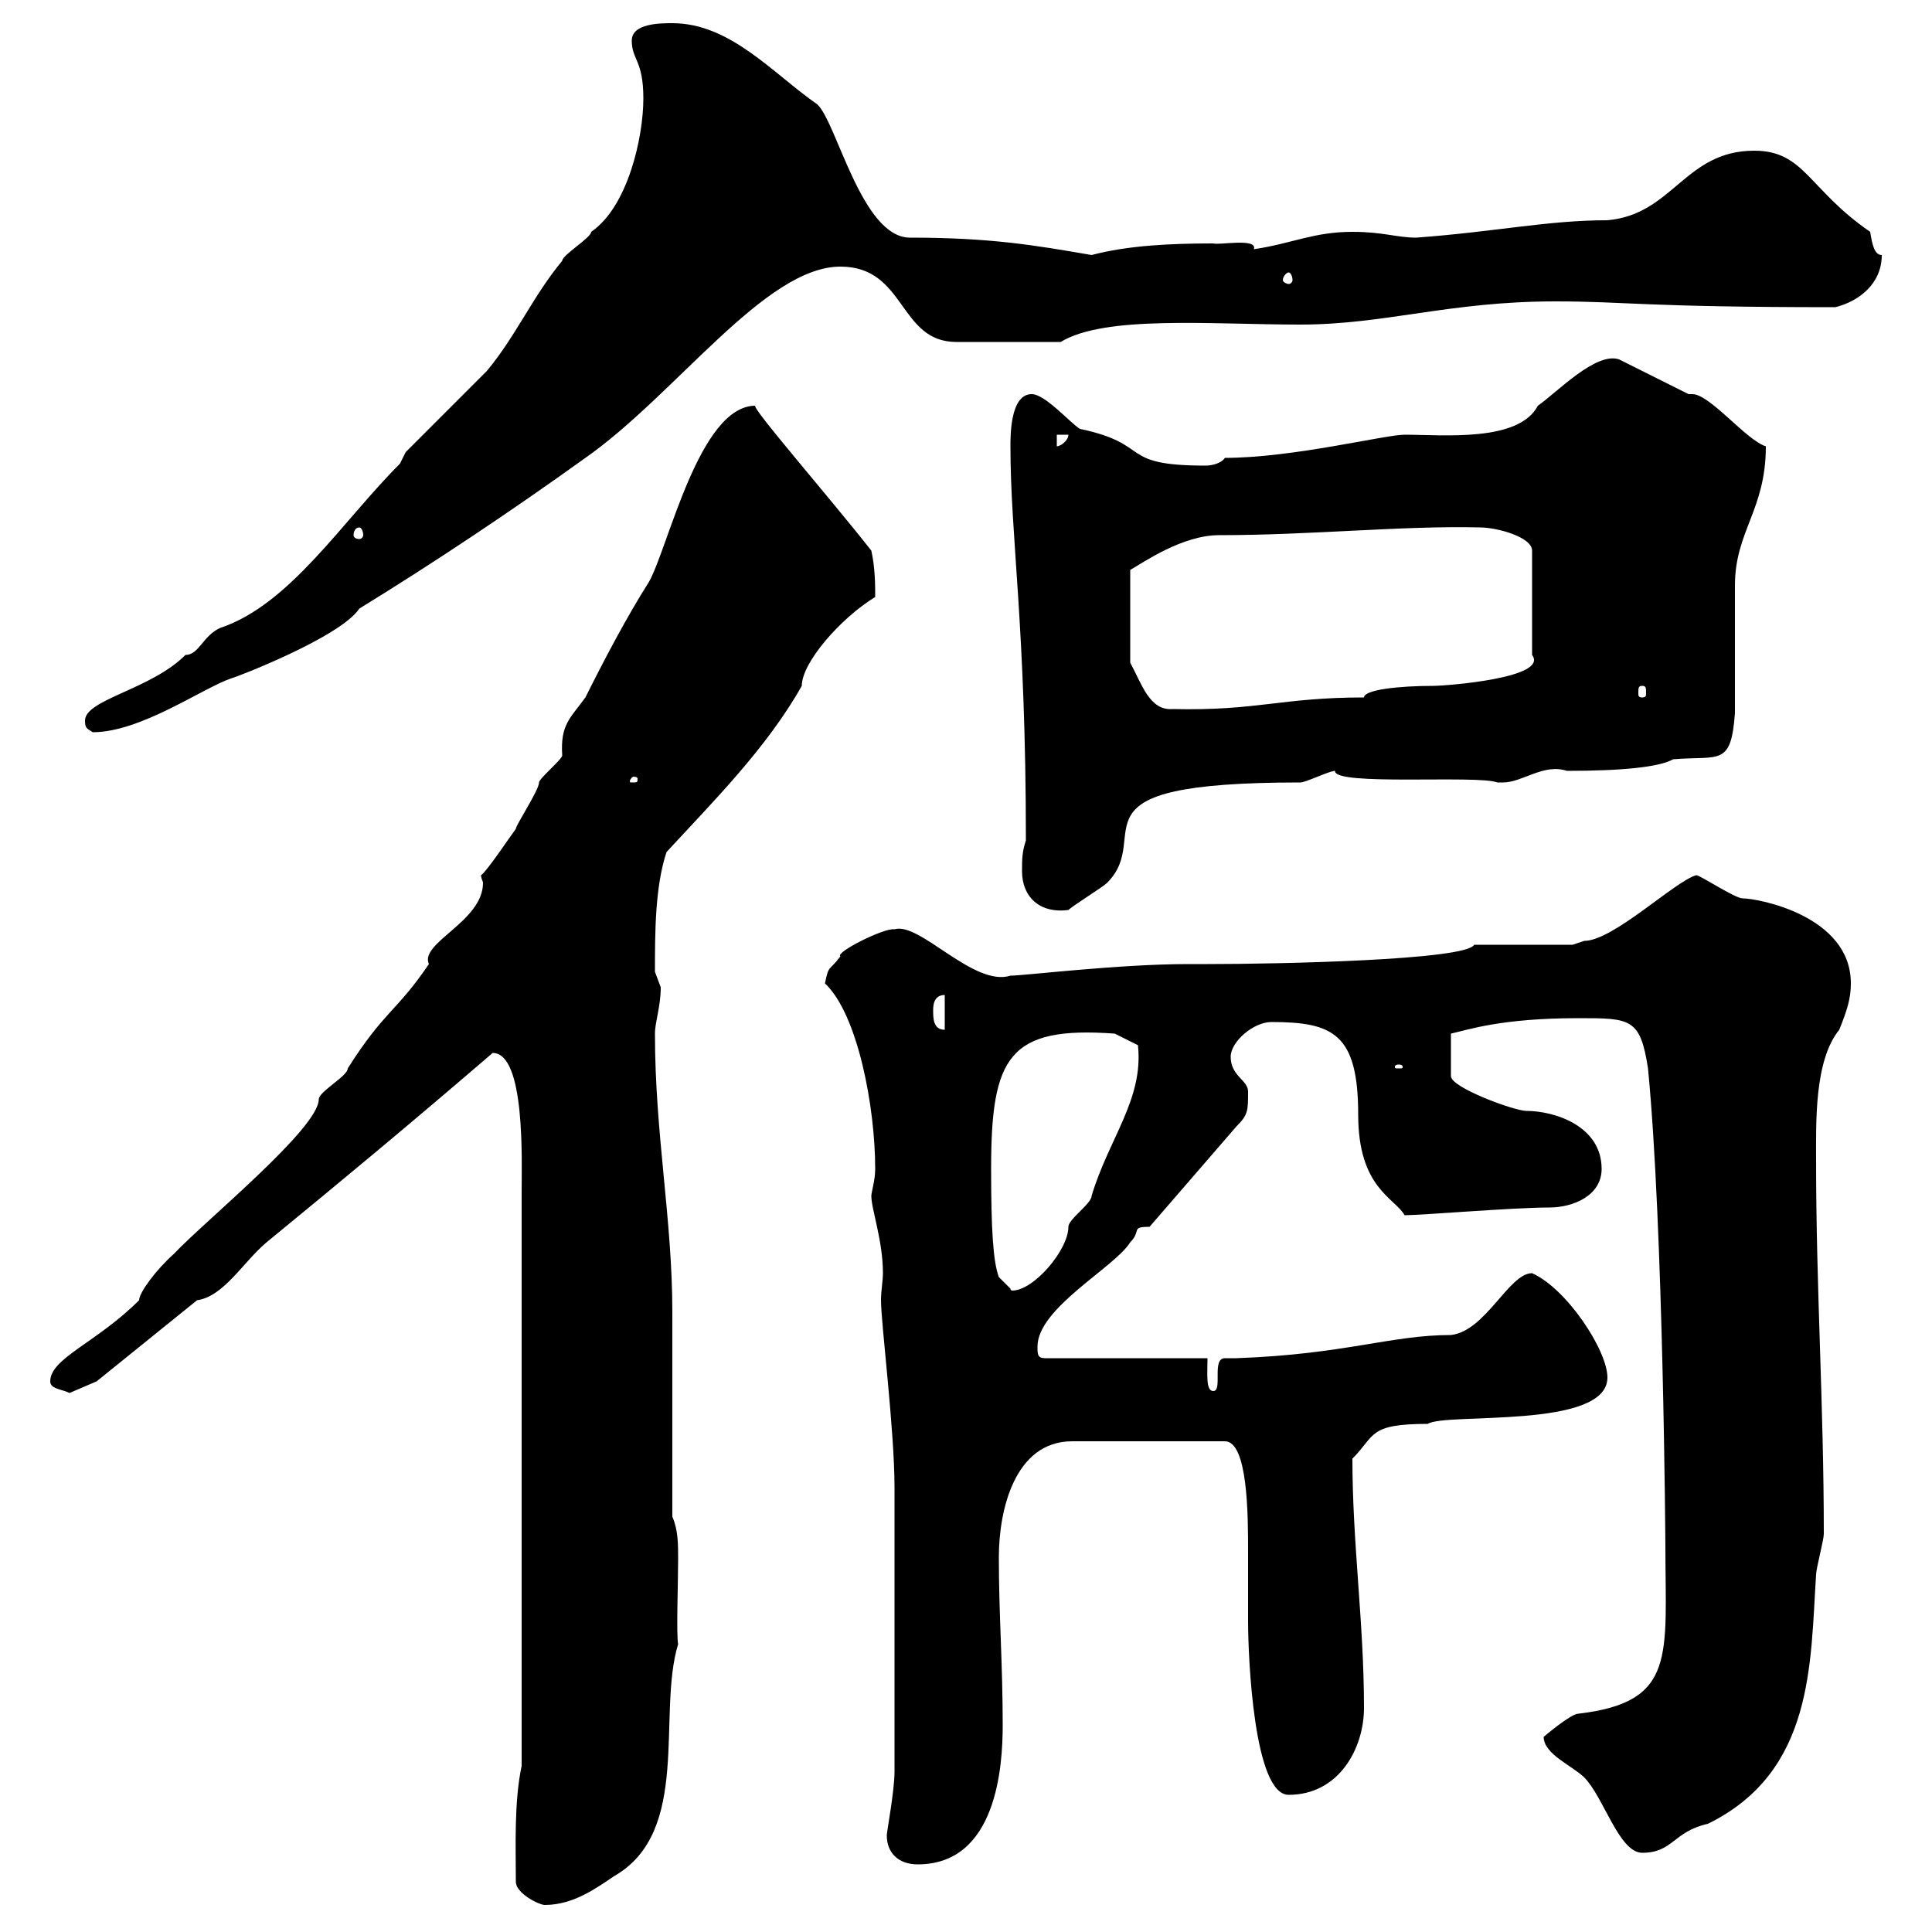 <svg xmlns="http://www.w3.org/2000/svg" xmlns:xlink="http://www.w3.org/1999/xlink" width="300" height="300"><path d="M80.10 292.20C80.10 294 83.70 295.80 84.60 295.80C89.10 295.80 92.70 293.10 95.40 291.30C107.40 284.40 102 266.10 105.30 255.30C105 253.80 105.30 245.70 105.30 242.10C105.30 239.70 105.30 237.60 104.40 235.50L104.40 203.70C104.40 189.30 101.70 176.10 101.70 160.50C101.70 158.70 102.60 156.30 102.60 153.30C102.60 153.30 101.70 150.90 101.70 150.90C101.70 144.90 101.70 137.70 103.50 132.30C110.70 124.50 119.10 116.10 124.50 106.50C124.50 102.90 130.50 96 135.90 92.70C135.90 90.90 135.90 88.20 135.30 85.50C128.70 77.10 116.40 63 117.30 63C108.60 63 103.80 84.90 100.80 90.30C97.20 96 93.90 102.30 90.90 108.30C88.50 111.60 87 112.50 87.30 117.30C87.30 117.90 83.70 120.90 83.70 121.50C83.70 122.70 80.10 128.10 80.10 128.70C79.20 129.90 75.60 135.30 74.70 135.90C74.70 136.50 75 136.80 75 137.10C75 143.10 65.10 146.40 66.60 149.70C61.50 157.20 59.70 156.90 54 165.90C54 167.10 49.50 169.50 49.50 170.70C49.50 175.20 31.80 189.60 27 194.70C24.30 197.10 21.60 200.70 21.60 201.90C15 208.50 7.80 210.90 7.80 214.50C7.80 215.70 9.60 215.70 10.80 216.30L15 214.50L30.60 201.90C34.80 201.30 37.80 195.90 41.40 192.90C53.10 183.30 63.60 174.60 76.50 163.50C81.60 163.50 81 180.30 81 185.10L81 274.20C79.80 279.90 80.10 286.80 80.10 292.20ZM137.70 285C137.70 287.70 139.50 289.50 142.50 289.50C154.80 289.50 155.70 274.20 155.70 267.90C155.70 258.30 155.10 250.80 155.10 241.80C155.10 234.60 157.50 223.80 166.50 223.80L190.20 223.80C193.80 223.80 193.80 235.50 193.80 240.90C193.80 244.50 193.80 248.10 193.80 251.70C193.80 257.40 194.70 278.70 200.10 278.70C207.90 278.70 211.80 271.50 211.80 265.20C211.80 252 210 239.70 210 226.50C213.60 222.90 212.40 221.10 221.70 221.10C224.40 219.30 249.60 222 249.60 213.90C249.60 209.70 243.30 200.10 237.90 197.70C234.30 197.70 230.70 206.70 225.30 207.30C216 207.30 208.80 210.30 192 210.90C191.70 210.90 191.10 210.90 190.20 210.90C188.10 210.90 189.90 216 188.40 216C187.20 216 187.50 213.30 187.50 210.90L162.30 210.90C161.10 210.90 161.10 210.30 161.10 209.10C161.10 203.10 173.10 196.80 175.50 192.90C177.30 191.10 175.50 190.50 178.50 190.50L192 174.90C193.80 173.10 193.80 172.50 193.80 169.50C193.80 167.70 191.10 167.10 191.10 164.10C191.10 161.70 194.70 158.70 197.40 158.70C207 158.70 210.90 160.50 210.90 173.10C210.90 184.50 216.60 186 218.10 188.70C220.80 188.70 234.90 187.50 240.60 187.50C244.20 187.50 248.70 185.70 248.70 181.50C248.70 174.90 241.50 172.50 237 172.50C235.20 172.50 225.30 168.90 225.30 167.10L225.30 160.50C228 159.90 233.10 158.10 245.10 158.10C253.20 158.10 254.70 158.10 255.90 165.90C258.30 190.50 258.60 240.30 258.60 240C258.60 257.10 260.40 264.30 245.10 266.10C243.90 266.10 239.70 269.70 239.70 269.70C239.70 272.40 244.20 274.20 246 276C249 279 251.40 287.70 255 287.70C259.80 287.70 259.80 284.40 265.20 283.20C281.70 275.10 281.10 258.30 282 244.50C282 243.60 283.20 239.10 283.20 238.20C283.20 218.10 282 200.10 282 180.30C282 174.30 281.70 164.70 285.60 159.90C286.80 156.90 287.40 155.10 287.40 152.70C287.40 142.20 273 139.50 270.60 139.50C269.40 139.50 264 135.90 263.40 135.90C260.10 136.80 250.50 146.10 246 146.10C246 146.10 244.20 146.70 244.20 146.70L228.90 146.70C227.70 149.10 198.30 149.70 187.50 149.70L184.50 149.70C173.70 149.70 159 151.50 156.90 151.50C151.20 153.30 142.80 143.10 138.90 144.30C137.40 144 129.60 147.90 130.50 148.50C128.70 150.90 128.70 149.70 128.10 152.70C133.20 157.50 135.90 171.90 135.90 181.50C135.90 183.30 135.30 185.10 135.30 185.70C135.30 187.80 137.10 192.60 137.10 197.70C137.10 198.90 136.80 200.40 136.80 201.90C136.80 205.50 138.90 222 138.90 231C138.90 239.10 138.90 257.40 138.90 275.10C138.90 278.10 137.70 284.40 137.70 285ZM153.90 181.50C153.90 164.10 156.60 159.30 173.10 160.50L176.70 162.30C177.60 170.70 172.20 176.70 169.50 185.70C169.50 186.90 165.90 189.30 165.90 190.50C165.90 194.10 160.50 200.40 157.20 200.40C157.20 200.40 156.90 200.40 156.90 200.10L155.10 198.30C154.20 195.90 153.90 190.80 153.90 181.50ZM217.20 165.30C217.80 165.30 217.80 165.60 217.80 165.60C217.80 165.90 217.80 165.90 217.20 165.90C216.60 165.90 216.60 165.90 216.60 165.60C216.60 165.60 216.60 165.30 217.20 165.30ZM144.90 156.90C144.90 156.30 144.90 154.50 146.70 154.50L146.70 159.90C144.90 159.90 144.90 158.10 144.90 156.90ZM158.70 135.30C158.70 139.20 161.40 141.90 165.90 141.30C166.50 140.70 171.30 137.70 171.90 137.10C179.40 129.60 164.40 121.50 201.90 121.50C202.80 121.50 206.40 119.70 207.30 119.70C207 122.10 229.50 120.30 232.50 121.50C232.50 121.50 232.50 121.50 233.40 121.50C236.40 121.50 239.70 118.50 243.30 119.70C252 119.70 257.70 119.10 259.80 117.90C267 117.30 268.80 119.10 269.40 110.70C269.40 108.30 269.40 93.90 269.40 90.90C269.40 82.50 274.20 79.20 274.20 69.30C271.20 68.40 265.50 61.20 262.80 61.20C262.20 61.20 262.20 61.20 262.20 61.20L251.40 55.80C247.80 54.60 241.80 60.90 238.80 63C235.80 68.70 224.10 67.50 218.10 67.50C215.10 67.50 200.70 71.10 190.20 71.10C189.60 72 188.10 72.30 187.20 72.30C173.40 72.30 179.10 69 167.70 66.60C166.20 65.70 162.30 61.20 160.20 61.20C156.90 61.20 156.90 67.50 156.90 69.30C156.90 83.40 159.30 97.20 159.30 130.50C158.70 132.30 158.70 133.50 158.70 135.30ZM99 120.90C99 121.50 99 121.50 98.10 121.50C97.80 121.50 97.80 121.50 97.80 121.20C97.80 121.20 98.10 120.60 98.40 120.60C98.40 120.60 99 120.60 99 120.90ZM13.20 111.90C13.20 113.10 13.50 113.10 14.40 113.70C21.90 113.70 31.50 106.80 36 105.30C36.30 105.30 52.80 99 55.80 94.50C67.50 87.30 79.20 79.50 90.90 71.10C105 61.20 118.80 41.40 130.50 41.40C140.70 41.40 139.50 53.10 148.50 53.10C151.80 53.10 158.70 53.10 164.70 53.10C171.60 48.90 188.10 50.40 201.90 50.40C215.10 50.40 225 46.80 241.50 46.80C252.60 46.80 255 47.70 285 47.70C288.60 46.80 292.20 44.10 292.20 39.60C291 39.60 290.70 37.80 290.40 36C280.80 29.40 280.20 23.40 272.40 23.40C261.60 23.40 259.80 33.30 249.60 34.20C240.30 34.20 232.20 36 219.90 36.90C216.90 36.90 214.80 36 210 36C204 36 200.70 37.80 194.70 38.70C195.30 36.90 189.30 38.10 188.40 37.80C181.80 37.80 175.20 38.10 169.50 39.60C160.80 38.10 153.90 36.90 141.30 36.90C133.80 36.90 129.90 18.90 126.90 16.20C120 11.40 113.40 3.60 104.40 3.60C102.60 3.60 98.10 3.60 98.10 6.30C98.10 9.30 99.90 9.30 99.90 15.30C99.90 21.30 97.50 32.10 91.80 36C91.80 36.90 87.30 39.60 87.30 40.50C82.80 45.90 80.10 52.20 75.60 57.60C73.80 59.40 64.80 68.40 63 70.20L62.10 72C53.10 81 45 93.90 34.20 97.50C31.50 98.70 30.90 101.70 28.80 101.70C23.40 107.10 13.20 108.60 13.20 111.90ZM175.50 102.90L175.50 88.50C177.60 87.30 183.60 83.10 189.30 83.10C203.70 83.10 217.80 81.60 229.80 81.90C232.50 81.90 237.90 83.40 237.90 85.50L237.90 101.70C240.60 105.30 224.40 106.50 222.60 106.50C217.20 106.50 211.80 107.10 211.80 108.30C198.90 108.30 195.30 110.40 182.10 110.10C178.50 110.40 177.30 106.20 175.50 102.90ZM255 106.50C255.60 106.50 255.60 106.80 255.60 107.70C255.60 108 255.60 108.30 255 108.30C254.40 108.30 254.40 108 254.40 107.70C254.40 106.80 254.40 106.50 255 106.50ZM55.80 81.90C56.10 81.90 56.40 82.50 56.40 83.10C56.40 83.40 56.10 83.70 55.80 83.70C55.20 83.70 54.90 83.40 54.90 83.10C54.90 82.50 55.20 81.90 55.80 81.90ZM164.10 67.50L165.90 67.50C165.90 68.40 164.70 69.30 164.10 69.30ZM200.10 42.30C200.40 42.30 200.70 42.90 200.70 43.50C200.70 43.80 200.40 44.10 200.10 44.10C199.80 44.10 199.20 43.80 199.20 43.50C199.20 42.90 199.80 42.30 200.10 42.30Z"/></svg>